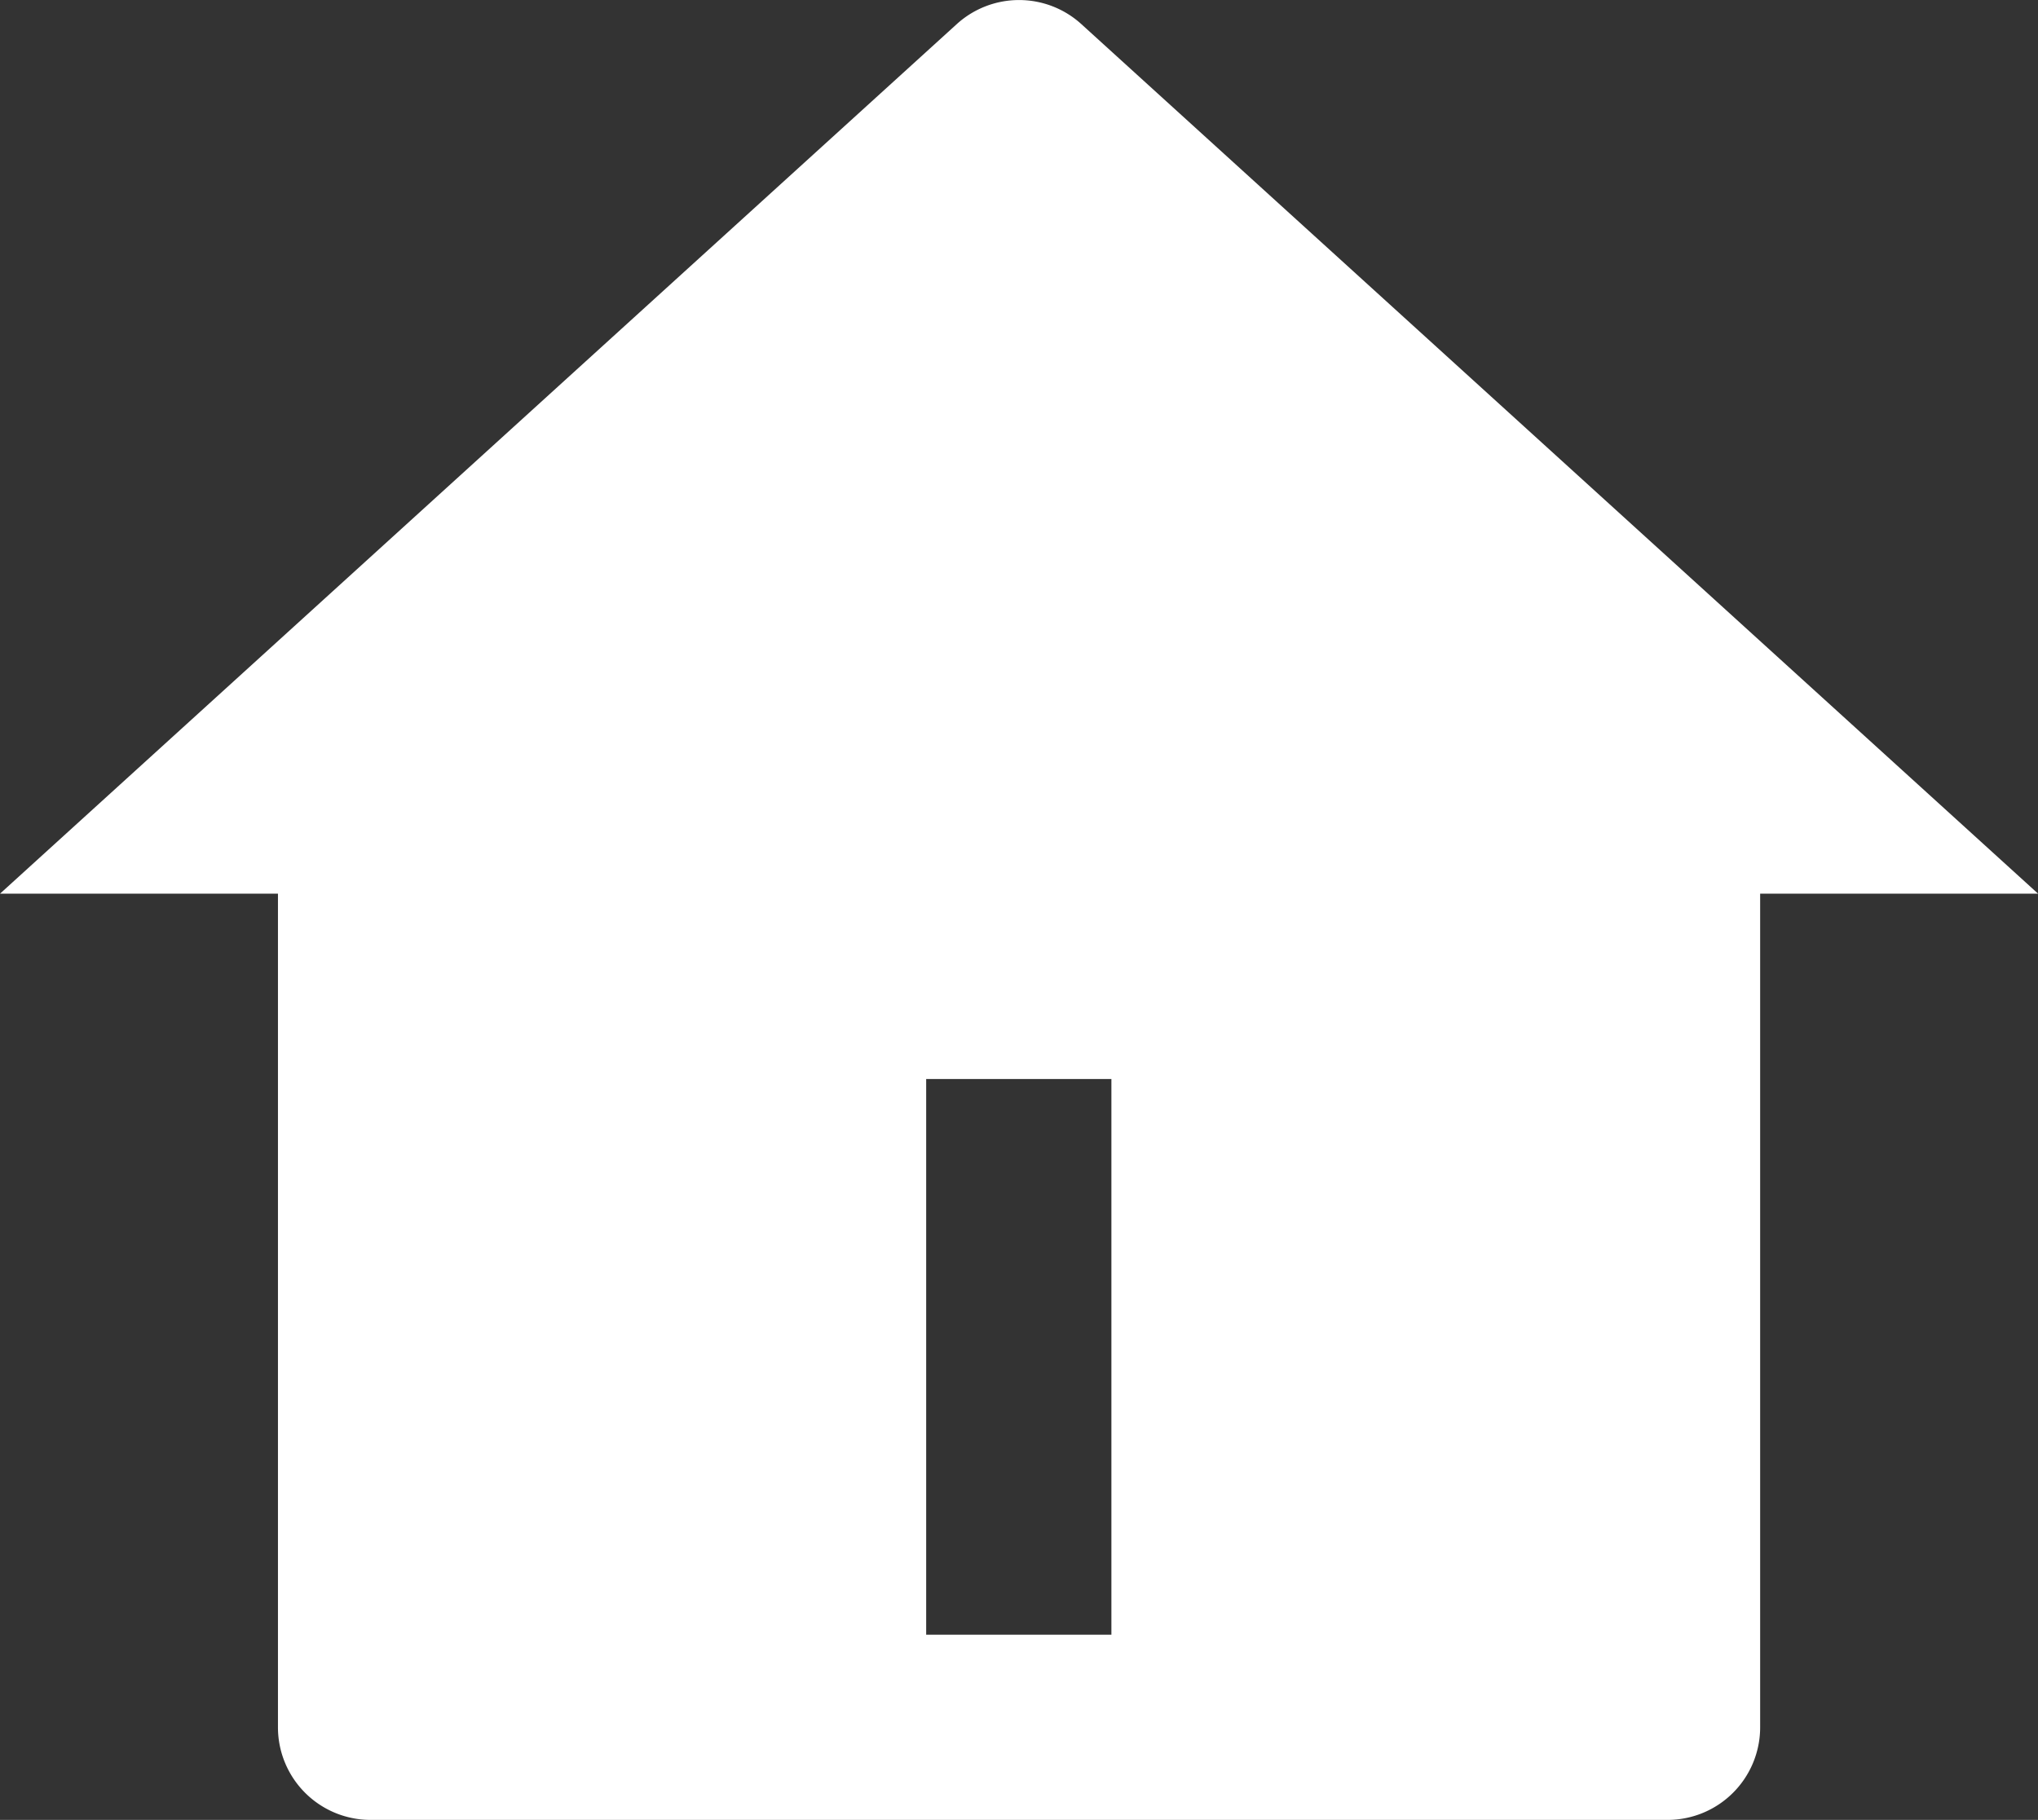 <svg xmlns="http://www.w3.org/2000/svg" width="18.924" height="16.902" viewBox="0 0 18.924 16.902">
  <rect x="0" y="0" width="18.924" height="16.902" fill="#333333" stroke="none"/>
  <path id="Path_82837" data-name="Path 82837" d="M17.344,17.393a.86.86,0,0,1-.86.86H4.441a.86.86,0,0,1-.86-.86V9.651H1L9.884,1.575a.86.86,0,0,1,1.157,0l8.884,8.076H17.344ZM9.6,11.372v5.161h1.72V11.372Z" transform="translate(-1 -1.351)" fill="#fff"/>
</svg>
